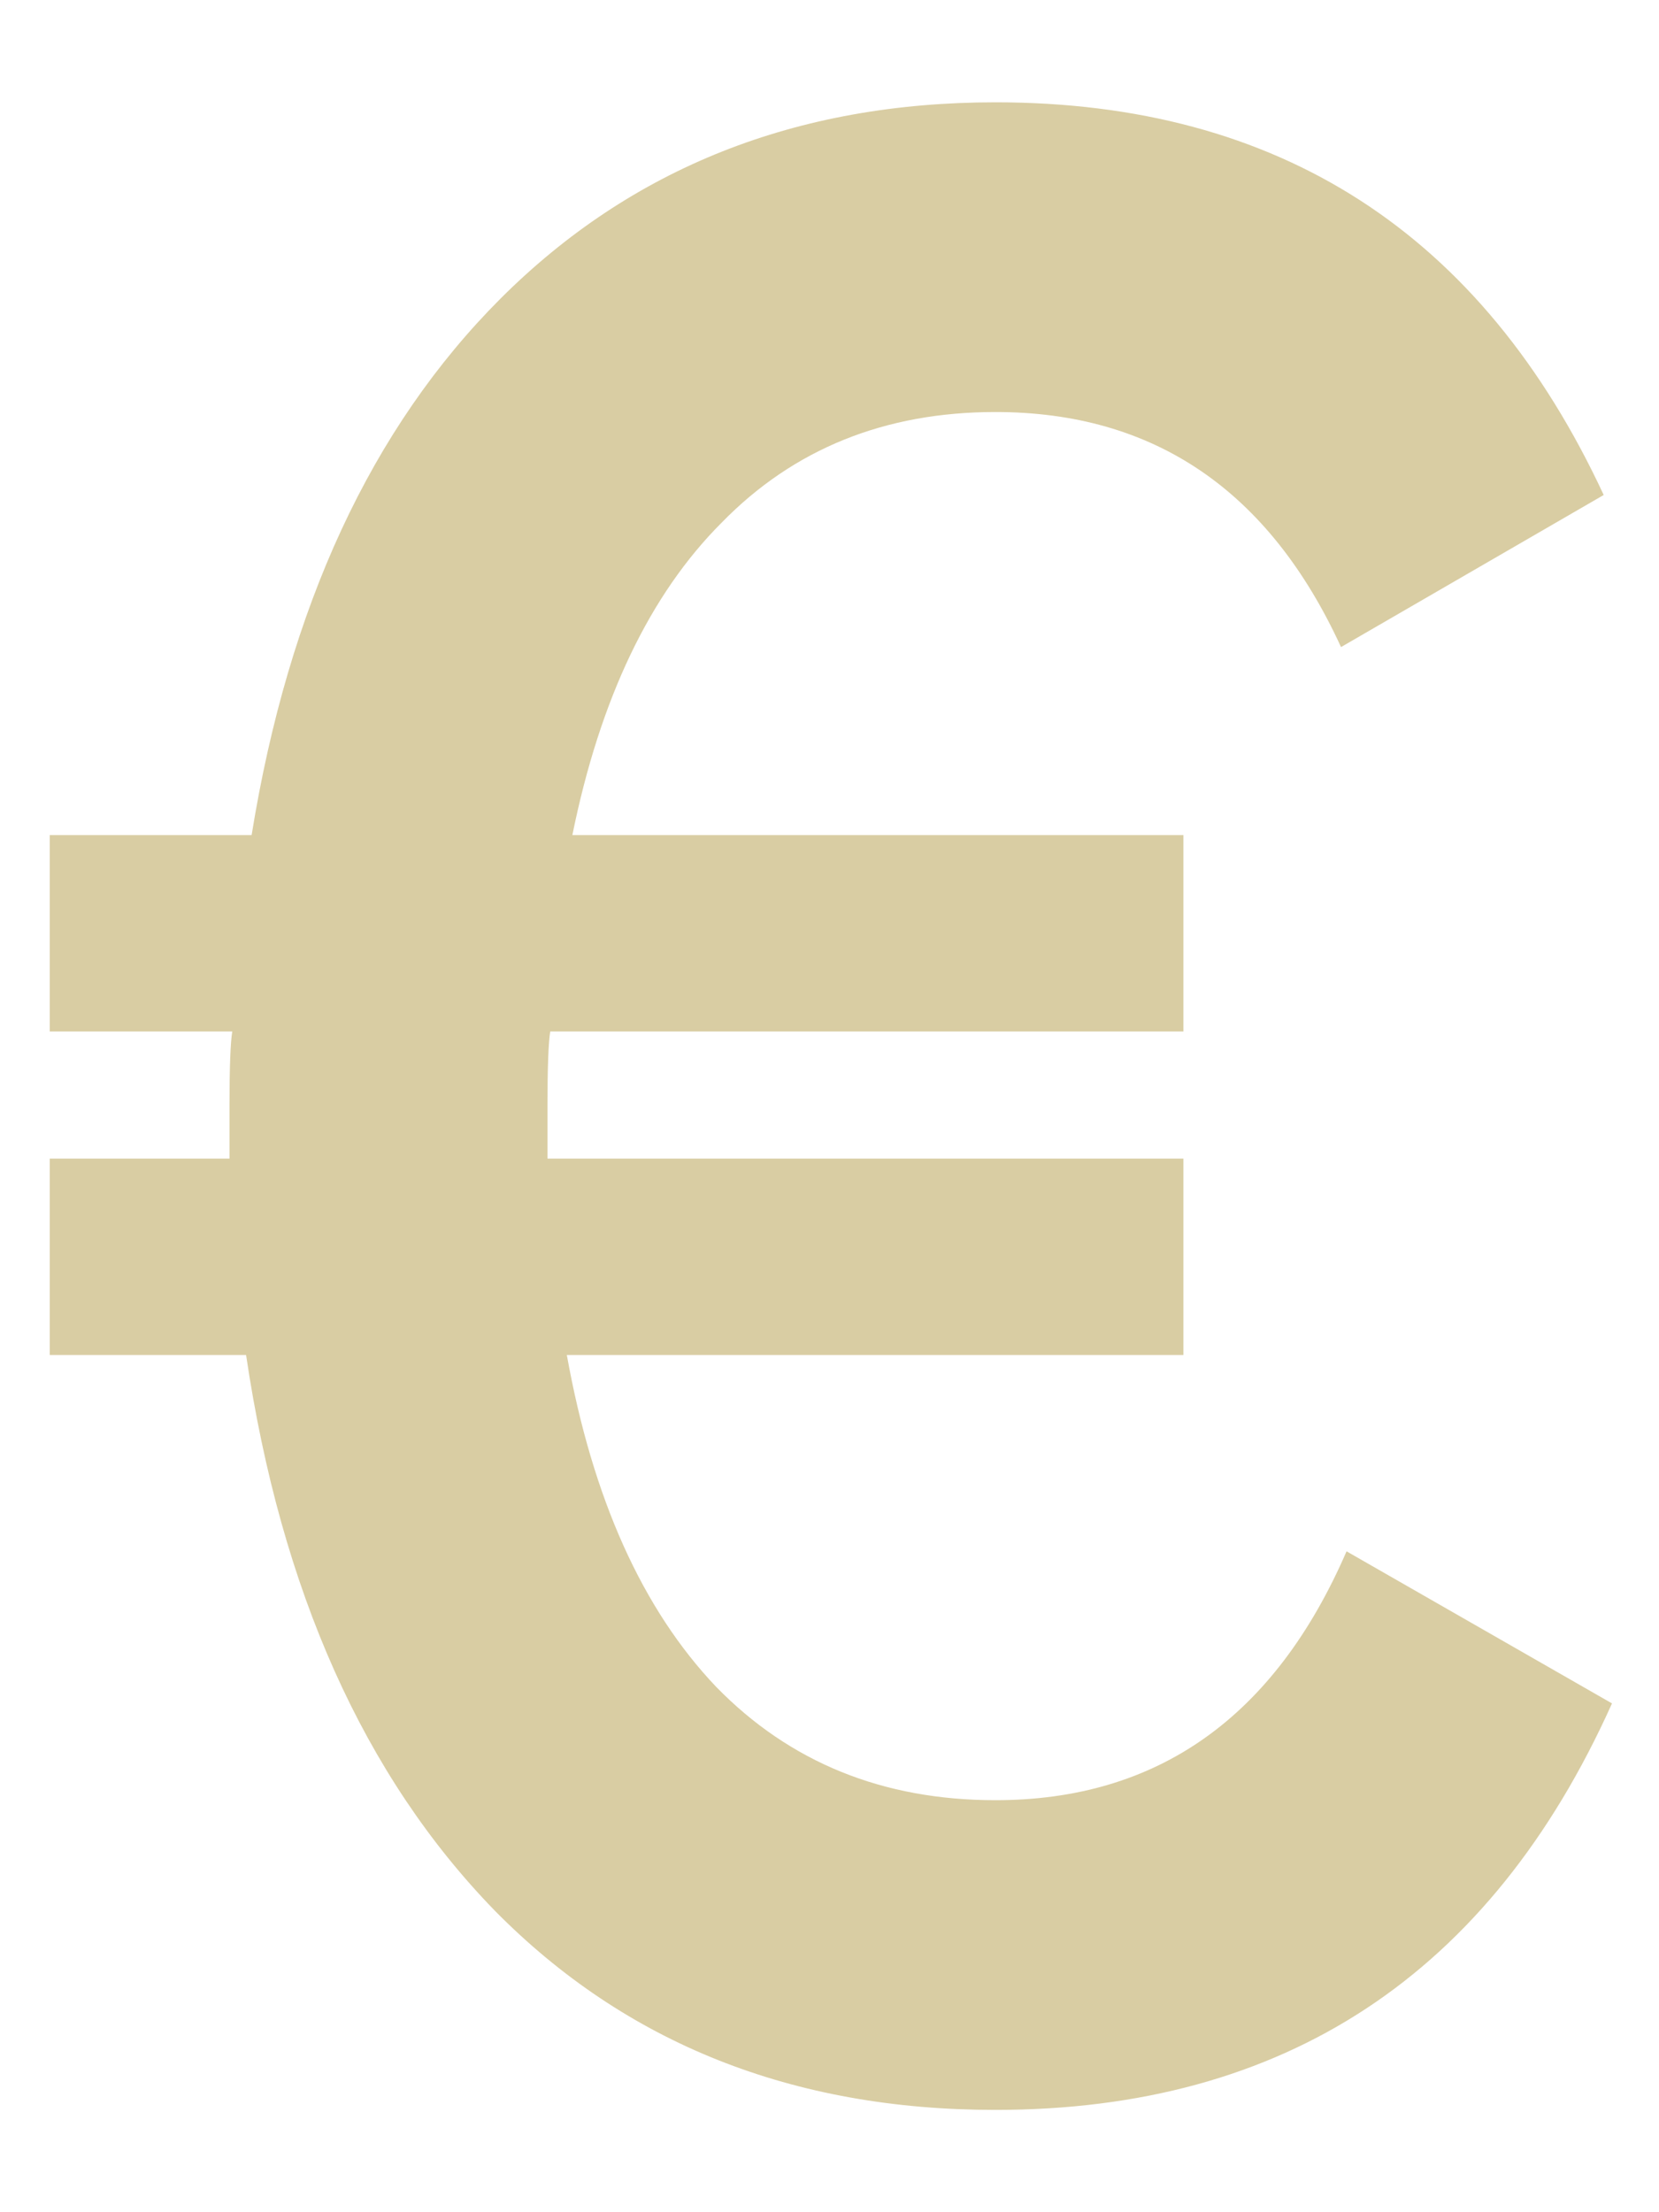 <?xml version="1.0" encoding="UTF-8"?> <svg xmlns="http://www.w3.org/2000/svg" width="12" height="16" viewBox="0 0 12 16" fill="none"> <path d="M9.74 11.22L11.66 12.32C10.78 14.28 9.293 15.26 7.2 15.26C5.733 15.26 4.527 14.78 3.58 13.82C2.633 12.847 2.033 11.507 1.78 9.8H0.36V8.38H1.66V8C1.66 7.72 1.667 7.54 1.68 7.46H0.36V6.04H1.82C2.087 4.387 2.687 3.094 3.62 2.16C4.567 1.214 5.76 0.74 7.2 0.74C9.253 0.74 10.72 1.687 11.6 3.58L9.7 4.68C9.18 3.547 8.347 2.98 7.2 2.98C6.4 2.98 5.74 3.247 5.22 3.78C4.7 4.3 4.34 5.054 4.14 6.04H8.56V7.46H3.98C3.967 7.54 3.96 7.72 3.96 8V8.38H8.56V9.8H4.1C4.287 10.84 4.647 11.64 5.18 12.2C5.713 12.747 6.387 13.02 7.2 13.02C8.373 13.02 9.22 12.42 9.74 11.22Z" fill="#D9CDA3"></path> </svg> 